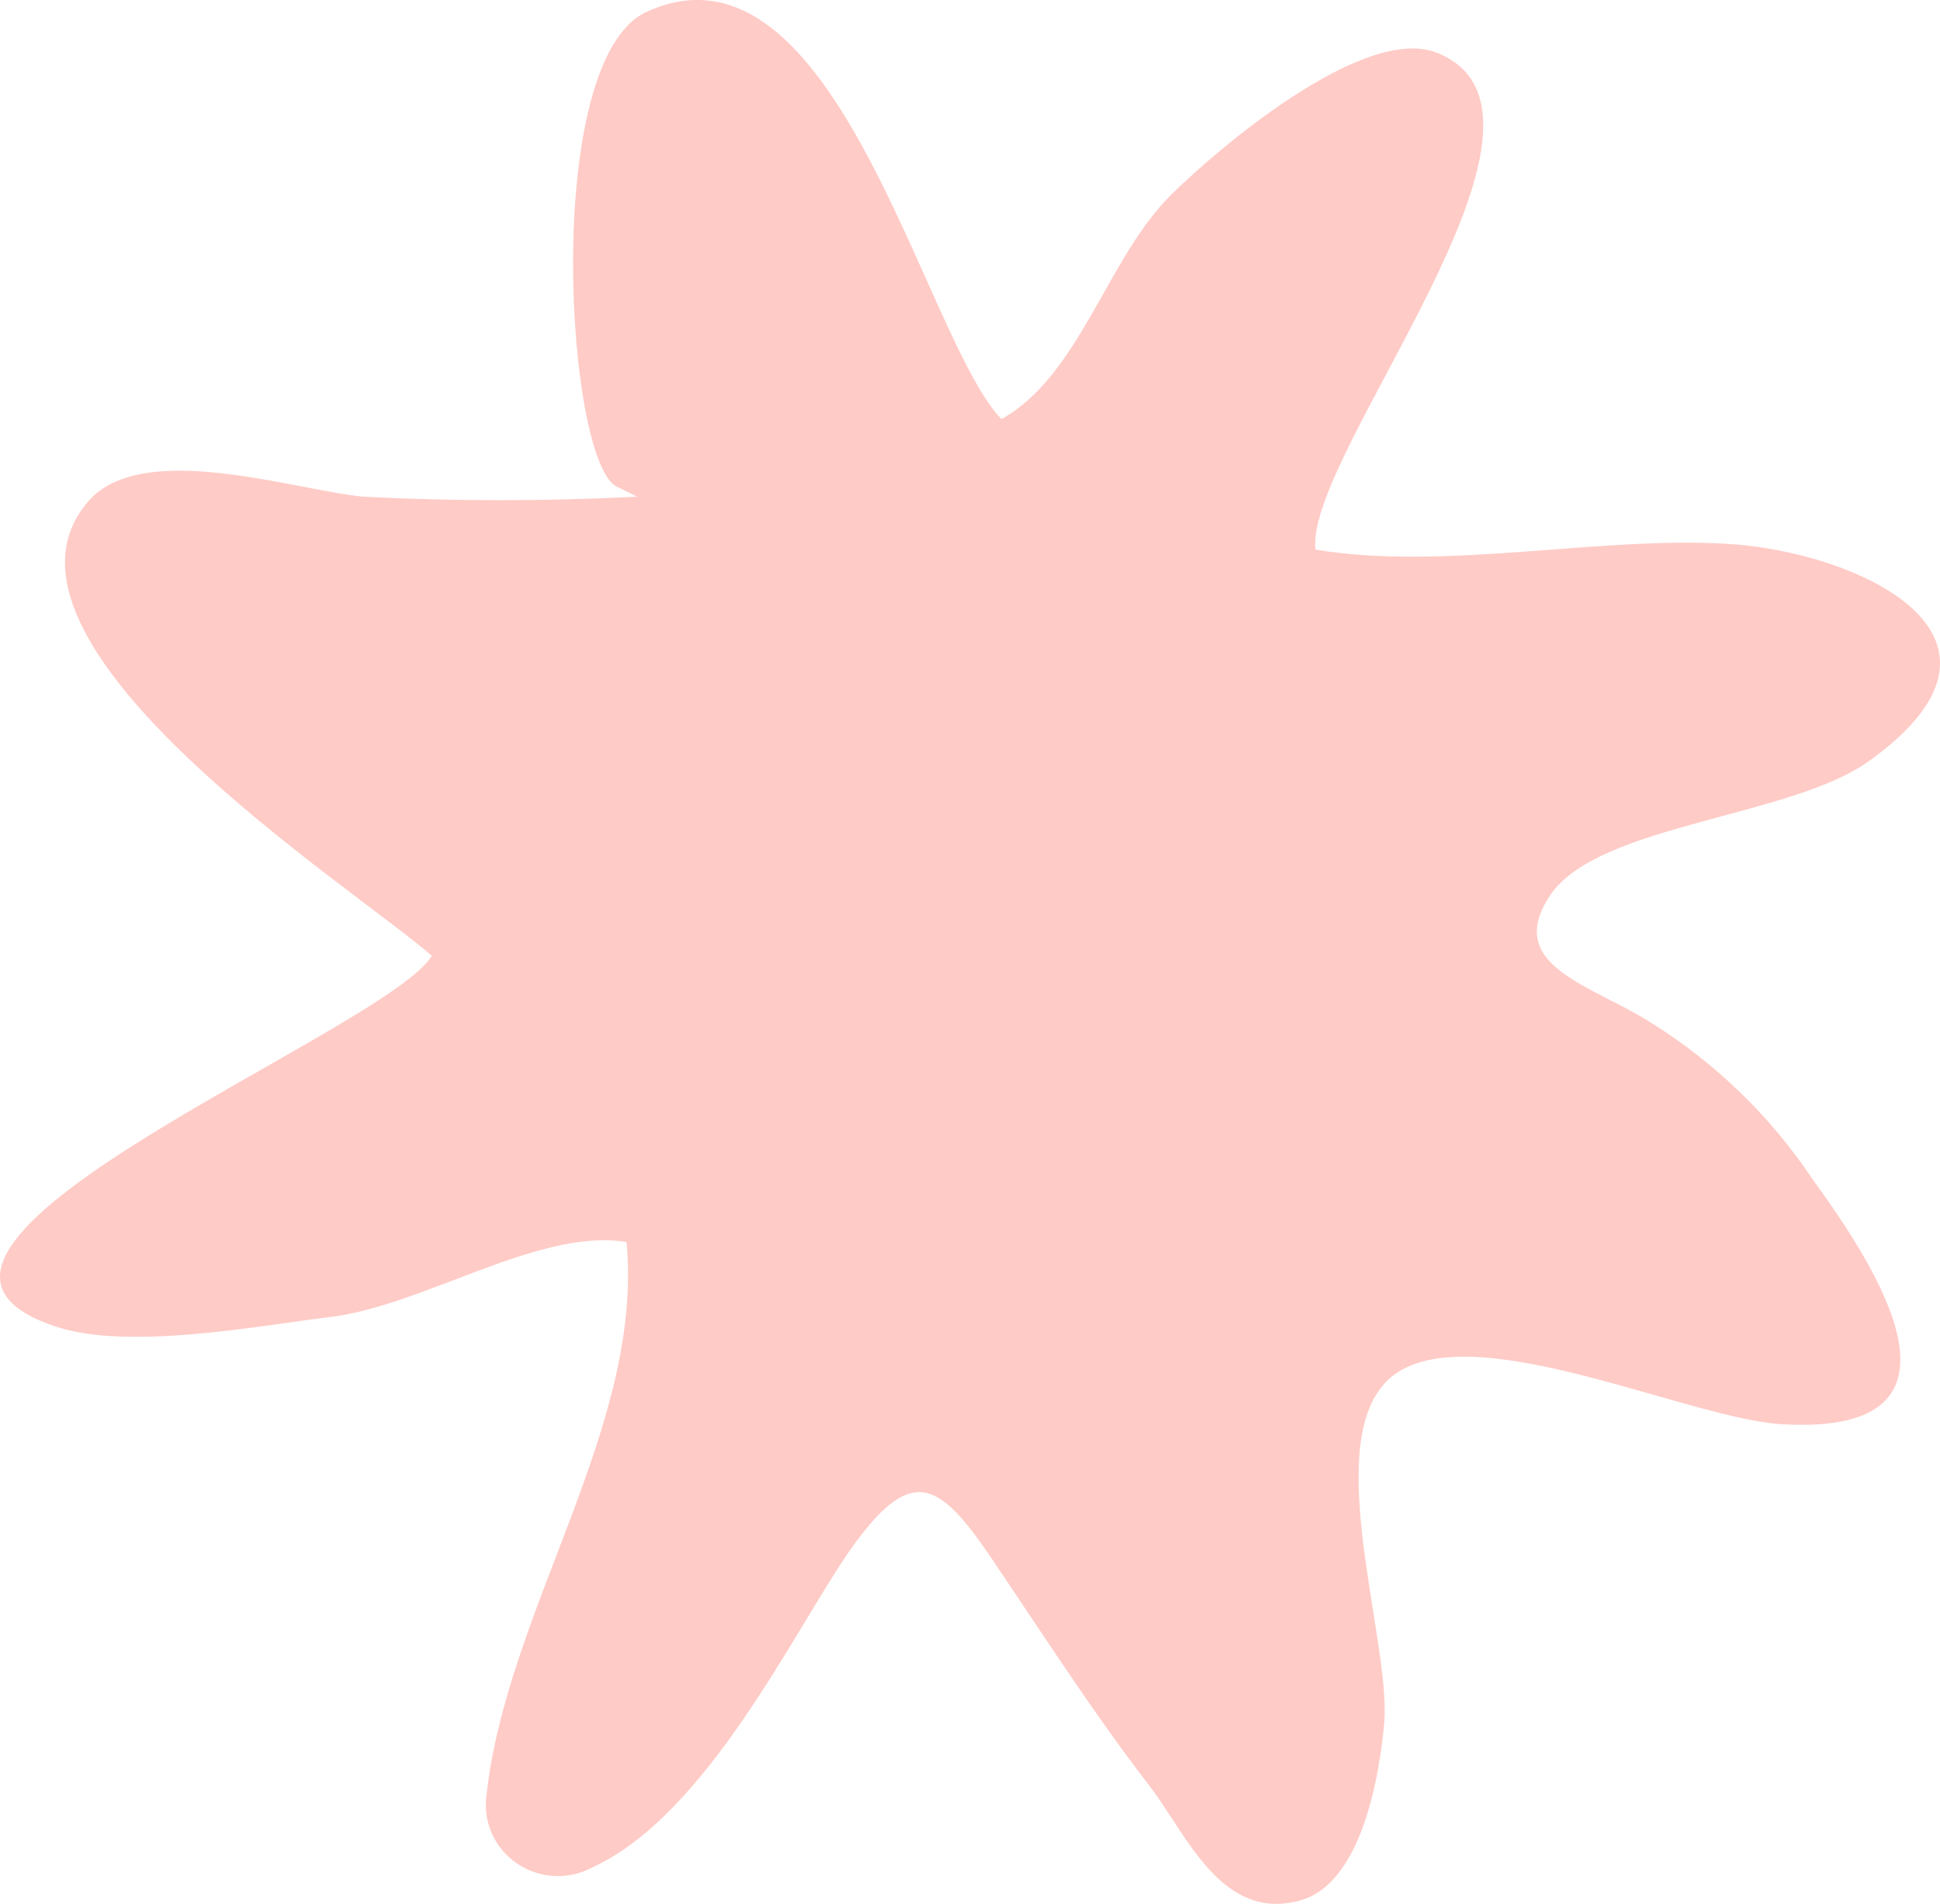 <?xml version="1.0" encoding="UTF-8"?> <svg xmlns="http://www.w3.org/2000/svg" width="212" height="208" viewBox="0 0 212 208" fill="none"> <path d="M204.19 83.182C223.373 69.495 202.915 60.276 188.832 59.417C174.749 58.558 157.827 62.395 143.744 60.047C142.585 49.567 174.054 12.517 157.015 5.76C149.018 2.61 132.964 16.354 128.038 21.221C120.968 28.15 118.012 41.035 109.435 45.788C100.916 36.969 91.353 -8.155 70.664 1.293C59.073 6.562 61.855 51.113 67.534 53.232L69.621 54.263C59.64 54.778 49.639 54.778 39.658 54.263C32.066 53.519 15.55 47.964 9.638 54.778C-3.633 70.183 39.137 97.269 47.192 104.427C42.035 112.844 -19.107 136.552 6.045 144.913C13.869 147.547 27.836 144.913 35.66 143.939C46.033 142.851 58.841 134.09 68.462 135.693C70.374 155.793 55.422 175.778 53.162 196.107C52.961 197.536 53.166 198.993 53.754 200.314C54.342 201.635 55.29 202.768 56.492 203.588C57.694 204.407 59.103 204.881 60.562 204.955C62.02 205.03 63.471 204.702 64.752 204.009C77.213 198.283 86.659 178.412 92.686 169.651C99.467 159.916 102.481 161.577 108.334 170.223C114.187 178.87 119.403 187.059 125.72 195.248C129.719 200.516 133.544 210.022 142.121 207.617C148.786 205.727 150.756 194.103 151.278 188.09C151.973 178.699 143.628 155.736 152.785 149.895C161.941 144.054 185.297 155.335 195.207 155.621C216.94 156.652 205.059 138.442 198.105 128.879C193.501 121.968 187.454 116.111 180.371 111.699C173.996 107.633 164.202 105.515 169.418 97.784C174.633 90.053 195.613 89.309 204.19 83.182Z" fill="#FFCBC6"></path> </svg> 